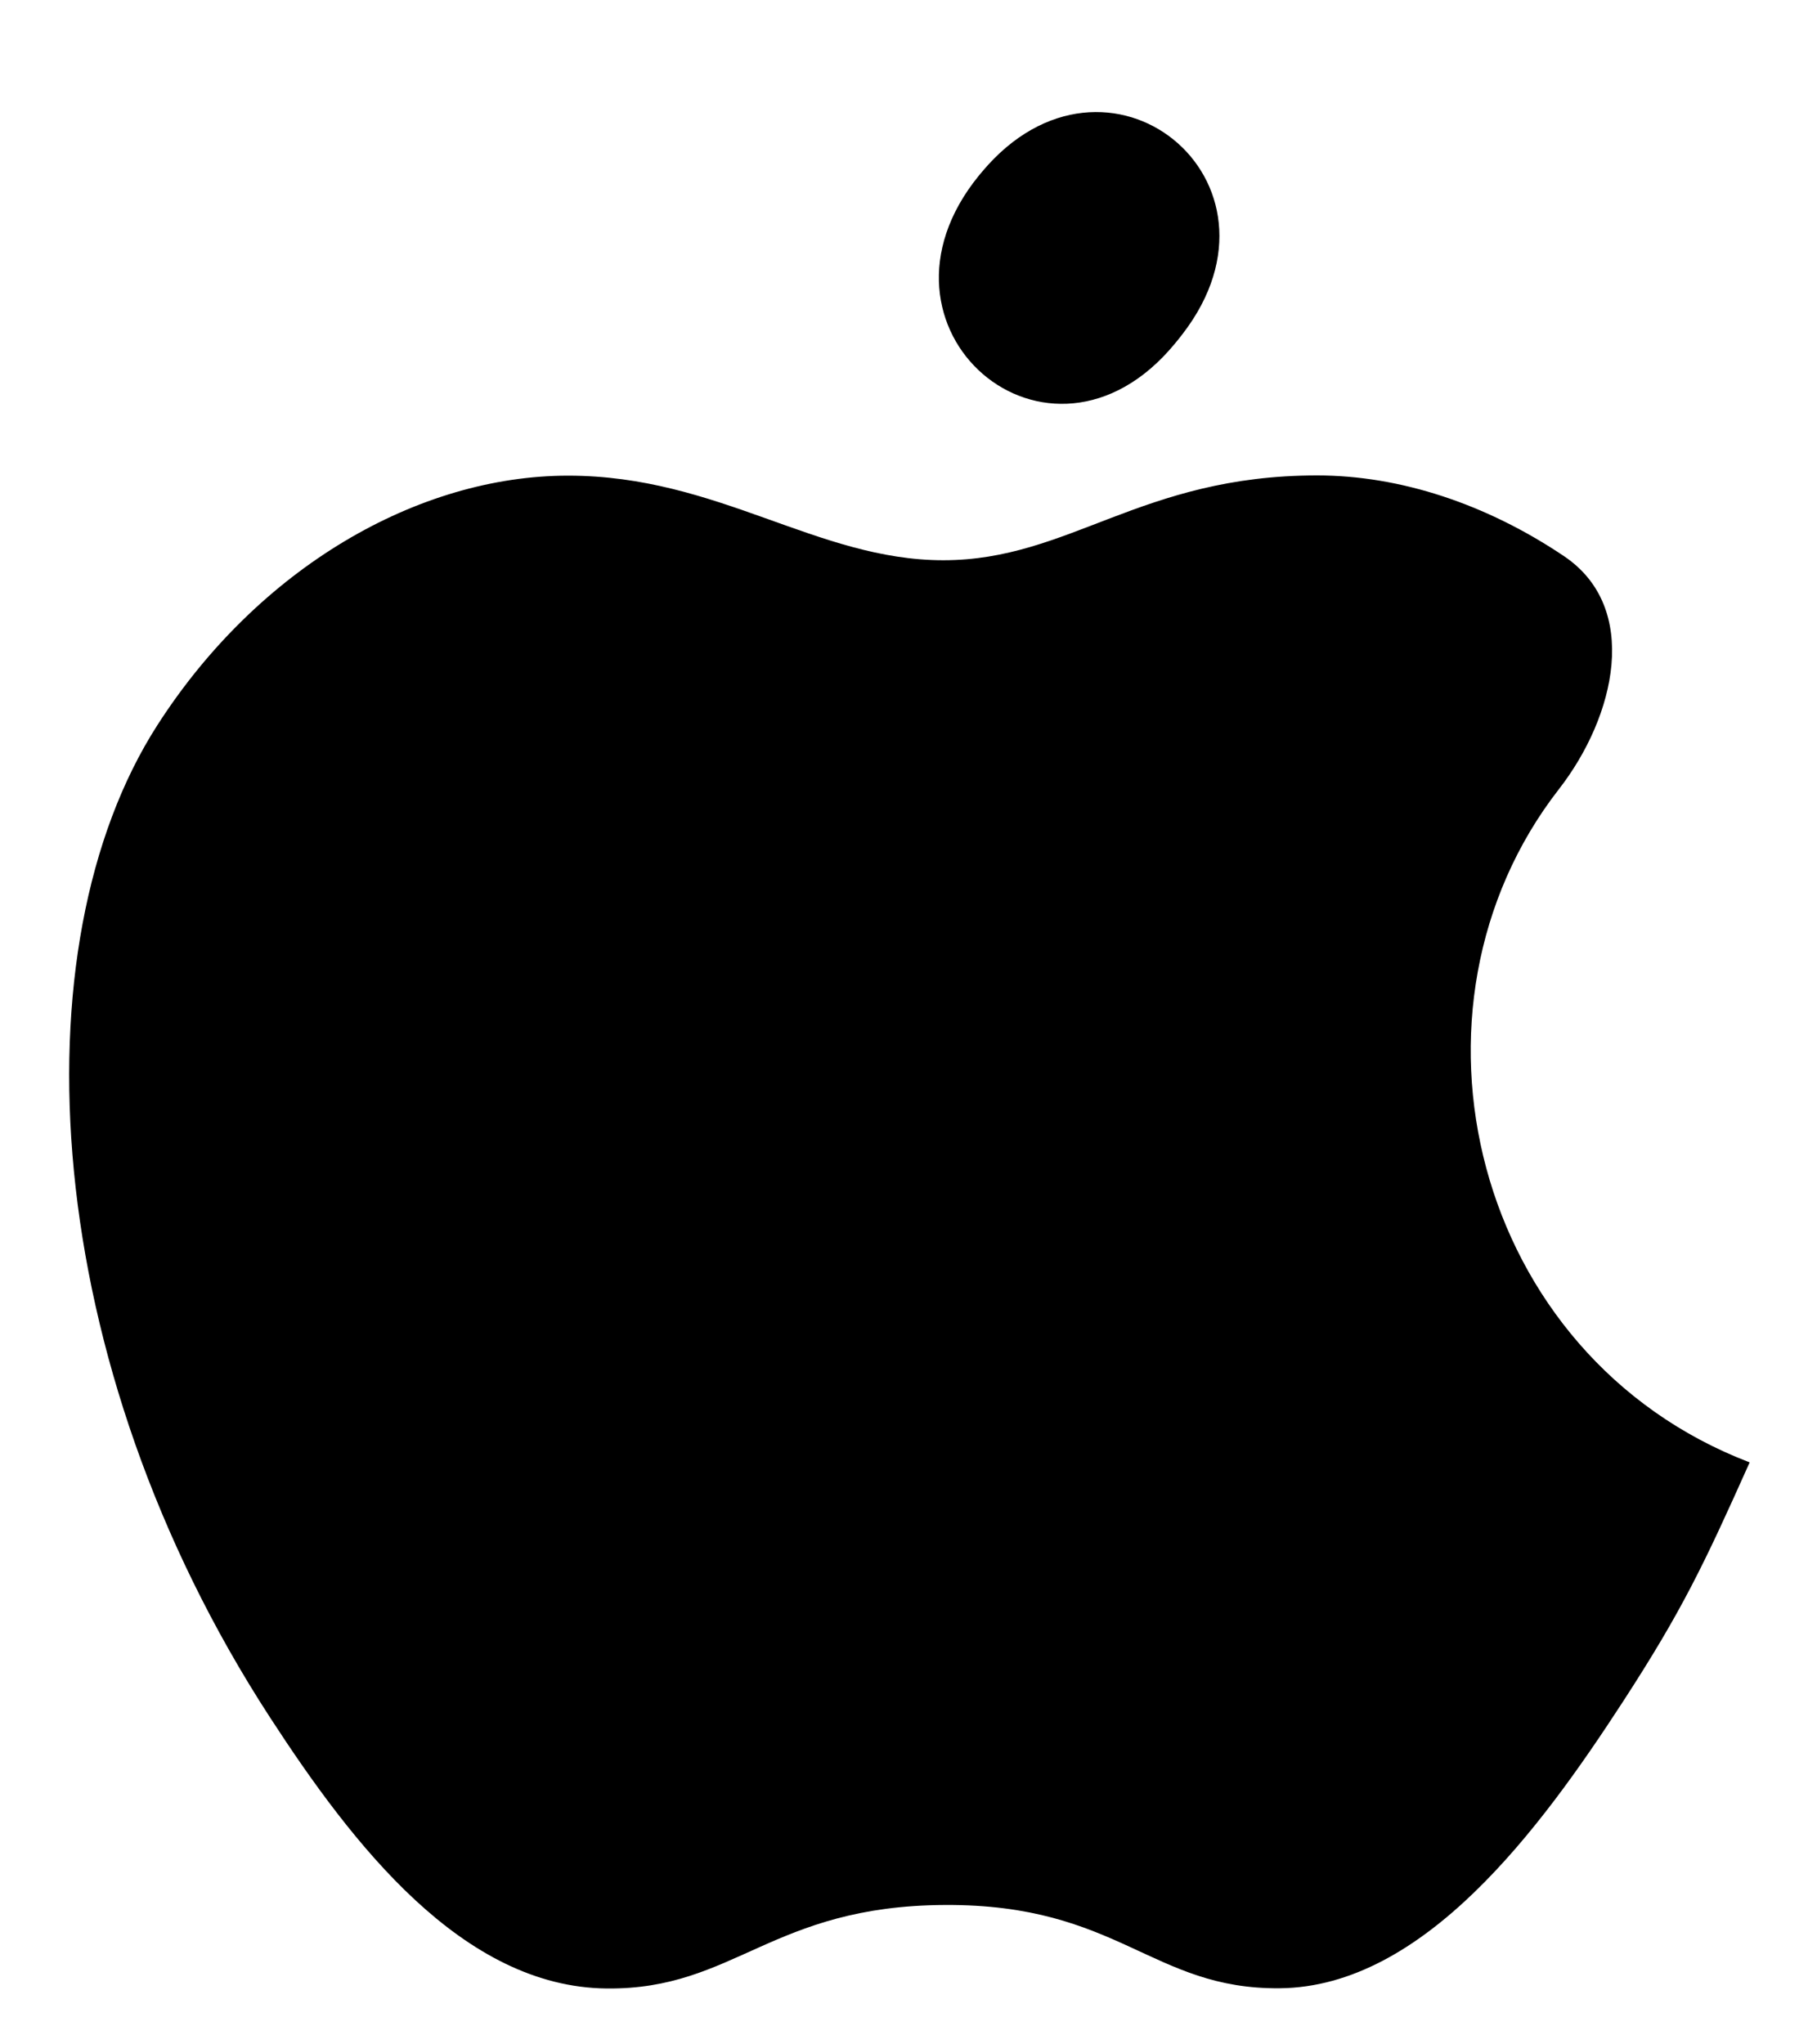 <svg width="24" height="27" viewBox="0 0 24 27" fill="none" xmlns="http://www.w3.org/2000/svg">
<path d="M23.111 19.314C23.11 19.314 23.11 19.314 23.11 19.315C22.503 20.672 22.214 21.278 21.433 22.48C20.343 24.157 18.806 26.242 16.904 26.259C15.213 26.276 14.778 25.147 12.482 25.159C10.185 25.17 9.706 26.279 8.015 26.262C6.11 26.245 4.657 24.361 3.567 22.683C0.52 17.996 0.201 12.497 2.08 9.575C3.416 7.496 5.522 6.282 7.505 6.282C9.488 6.282 10.79 7.399 12.46 7.399C14.129 7.399 15.064 6.279 17.397 6.279C18.494 6.279 19.633 6.656 20.658 7.345C21.671 8.026 21.34 9.461 20.59 10.424C18.34 13.316 19.444 17.911 23.111 19.314C23.111 19.314 23.111 19.314 23.111 19.314Z" fill="black"/>
<path d="M15.621 4.41C17.183 2.384 14.62 0.307 12.974 2.266C12.959 2.284 12.944 2.302 12.929 2.32C11.286 4.337 13.853 6.549 15.513 4.545C15.55 4.501 15.586 4.456 15.621 4.41Z" fill="black"/>
</svg>
